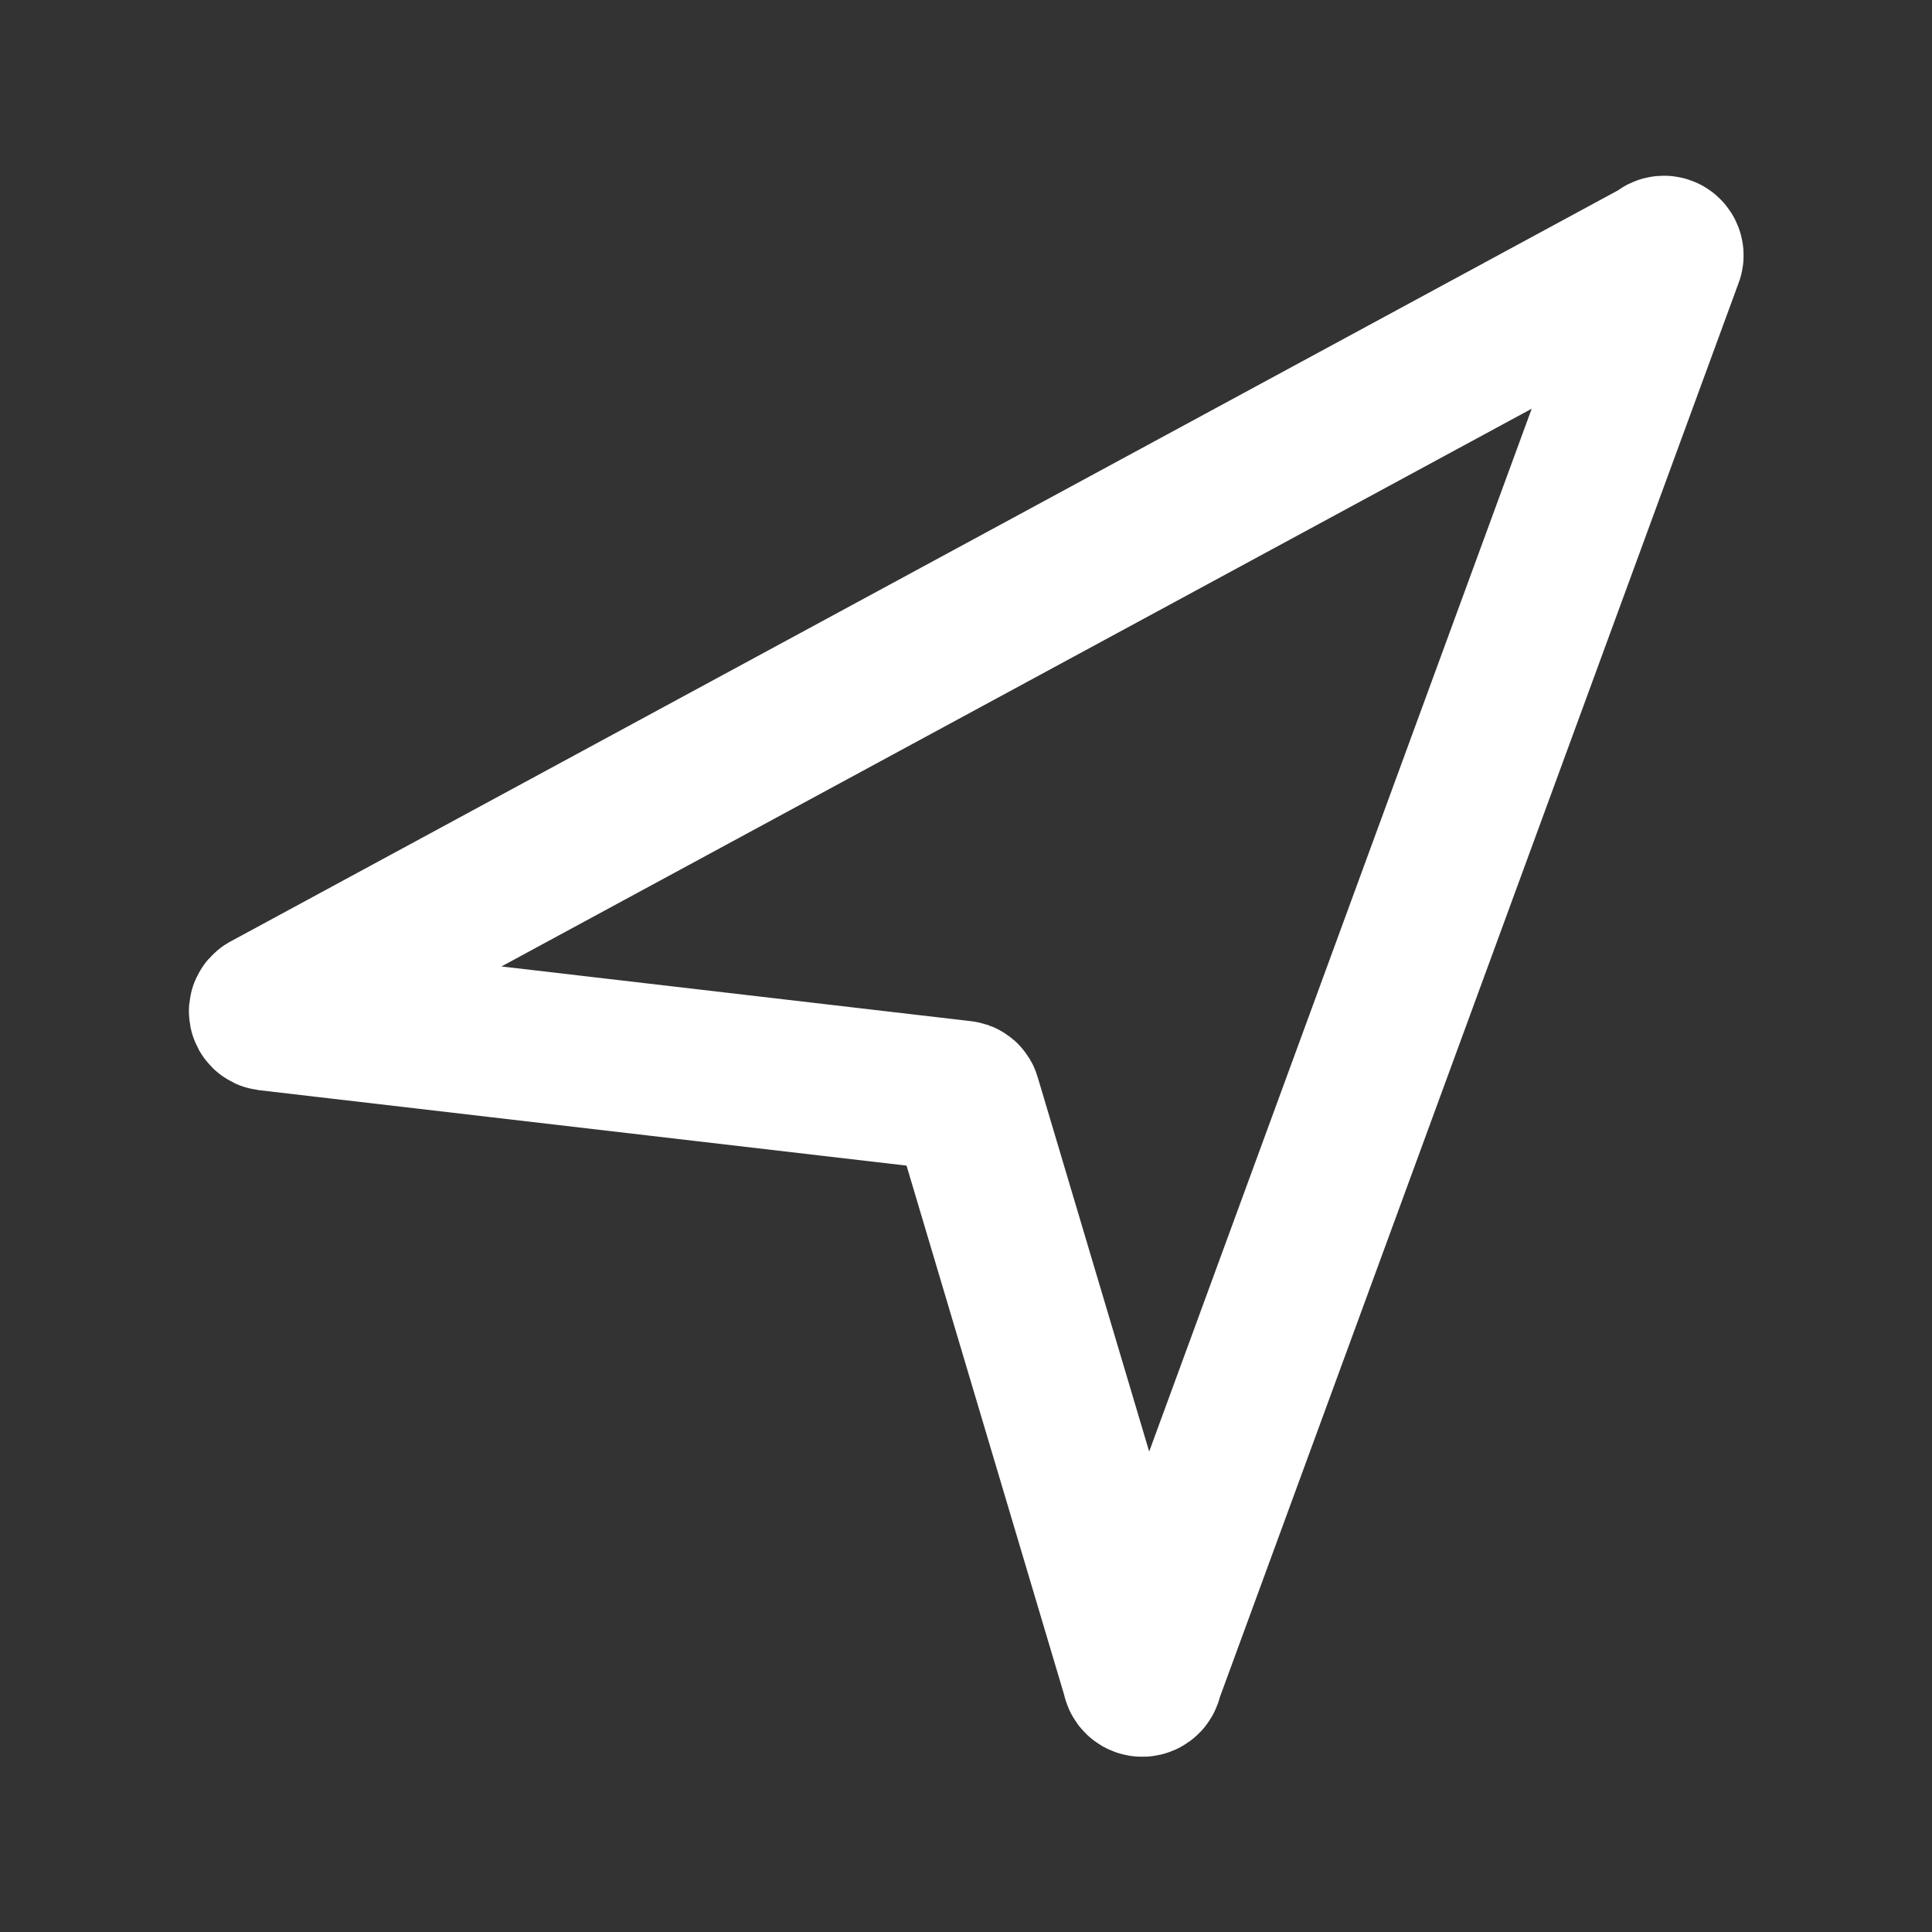 <?xml version="1.0" encoding="UTF-8"?> <svg xmlns="http://www.w3.org/2000/svg" width="64" height="64" viewBox="0 0 64 64" fill="none"><rect x="0" y="0" width="64" height="64" fill="#333333" stroke="none"/> <path d="M38 55.53L55.24 8.53C55.259 8.498 55.264 8.46 55.254 8.425C55.245 8.389 55.222 8.359 55.19 8.34C55.158 8.321 55.12 8.316 55.085 8.326C55.049 8.335 55.019 8.358 55 8.39L8.82 33.39C8.797 33.404 8.779 33.425 8.768 33.449C8.757 33.474 8.755 33.501 8.76 33.528C8.766 33.554 8.779 33.578 8.799 33.596C8.818 33.615 8.843 33.626 8.87 33.63L31.87 36.31C31.896 36.309 31.921 36.318 31.942 36.335C31.962 36.351 31.975 36.374 31.98 36.4L37.68 55.54C37.681 55.582 37.7 55.623 37.73 55.652C37.761 55.681 37.803 55.696 37.845 55.695C37.887 55.694 37.928 55.675 37.957 55.645C37.986 55.614 38.001 55.572 38 55.53Z" stroke="white" stroke-width="5"></path> </svg> 